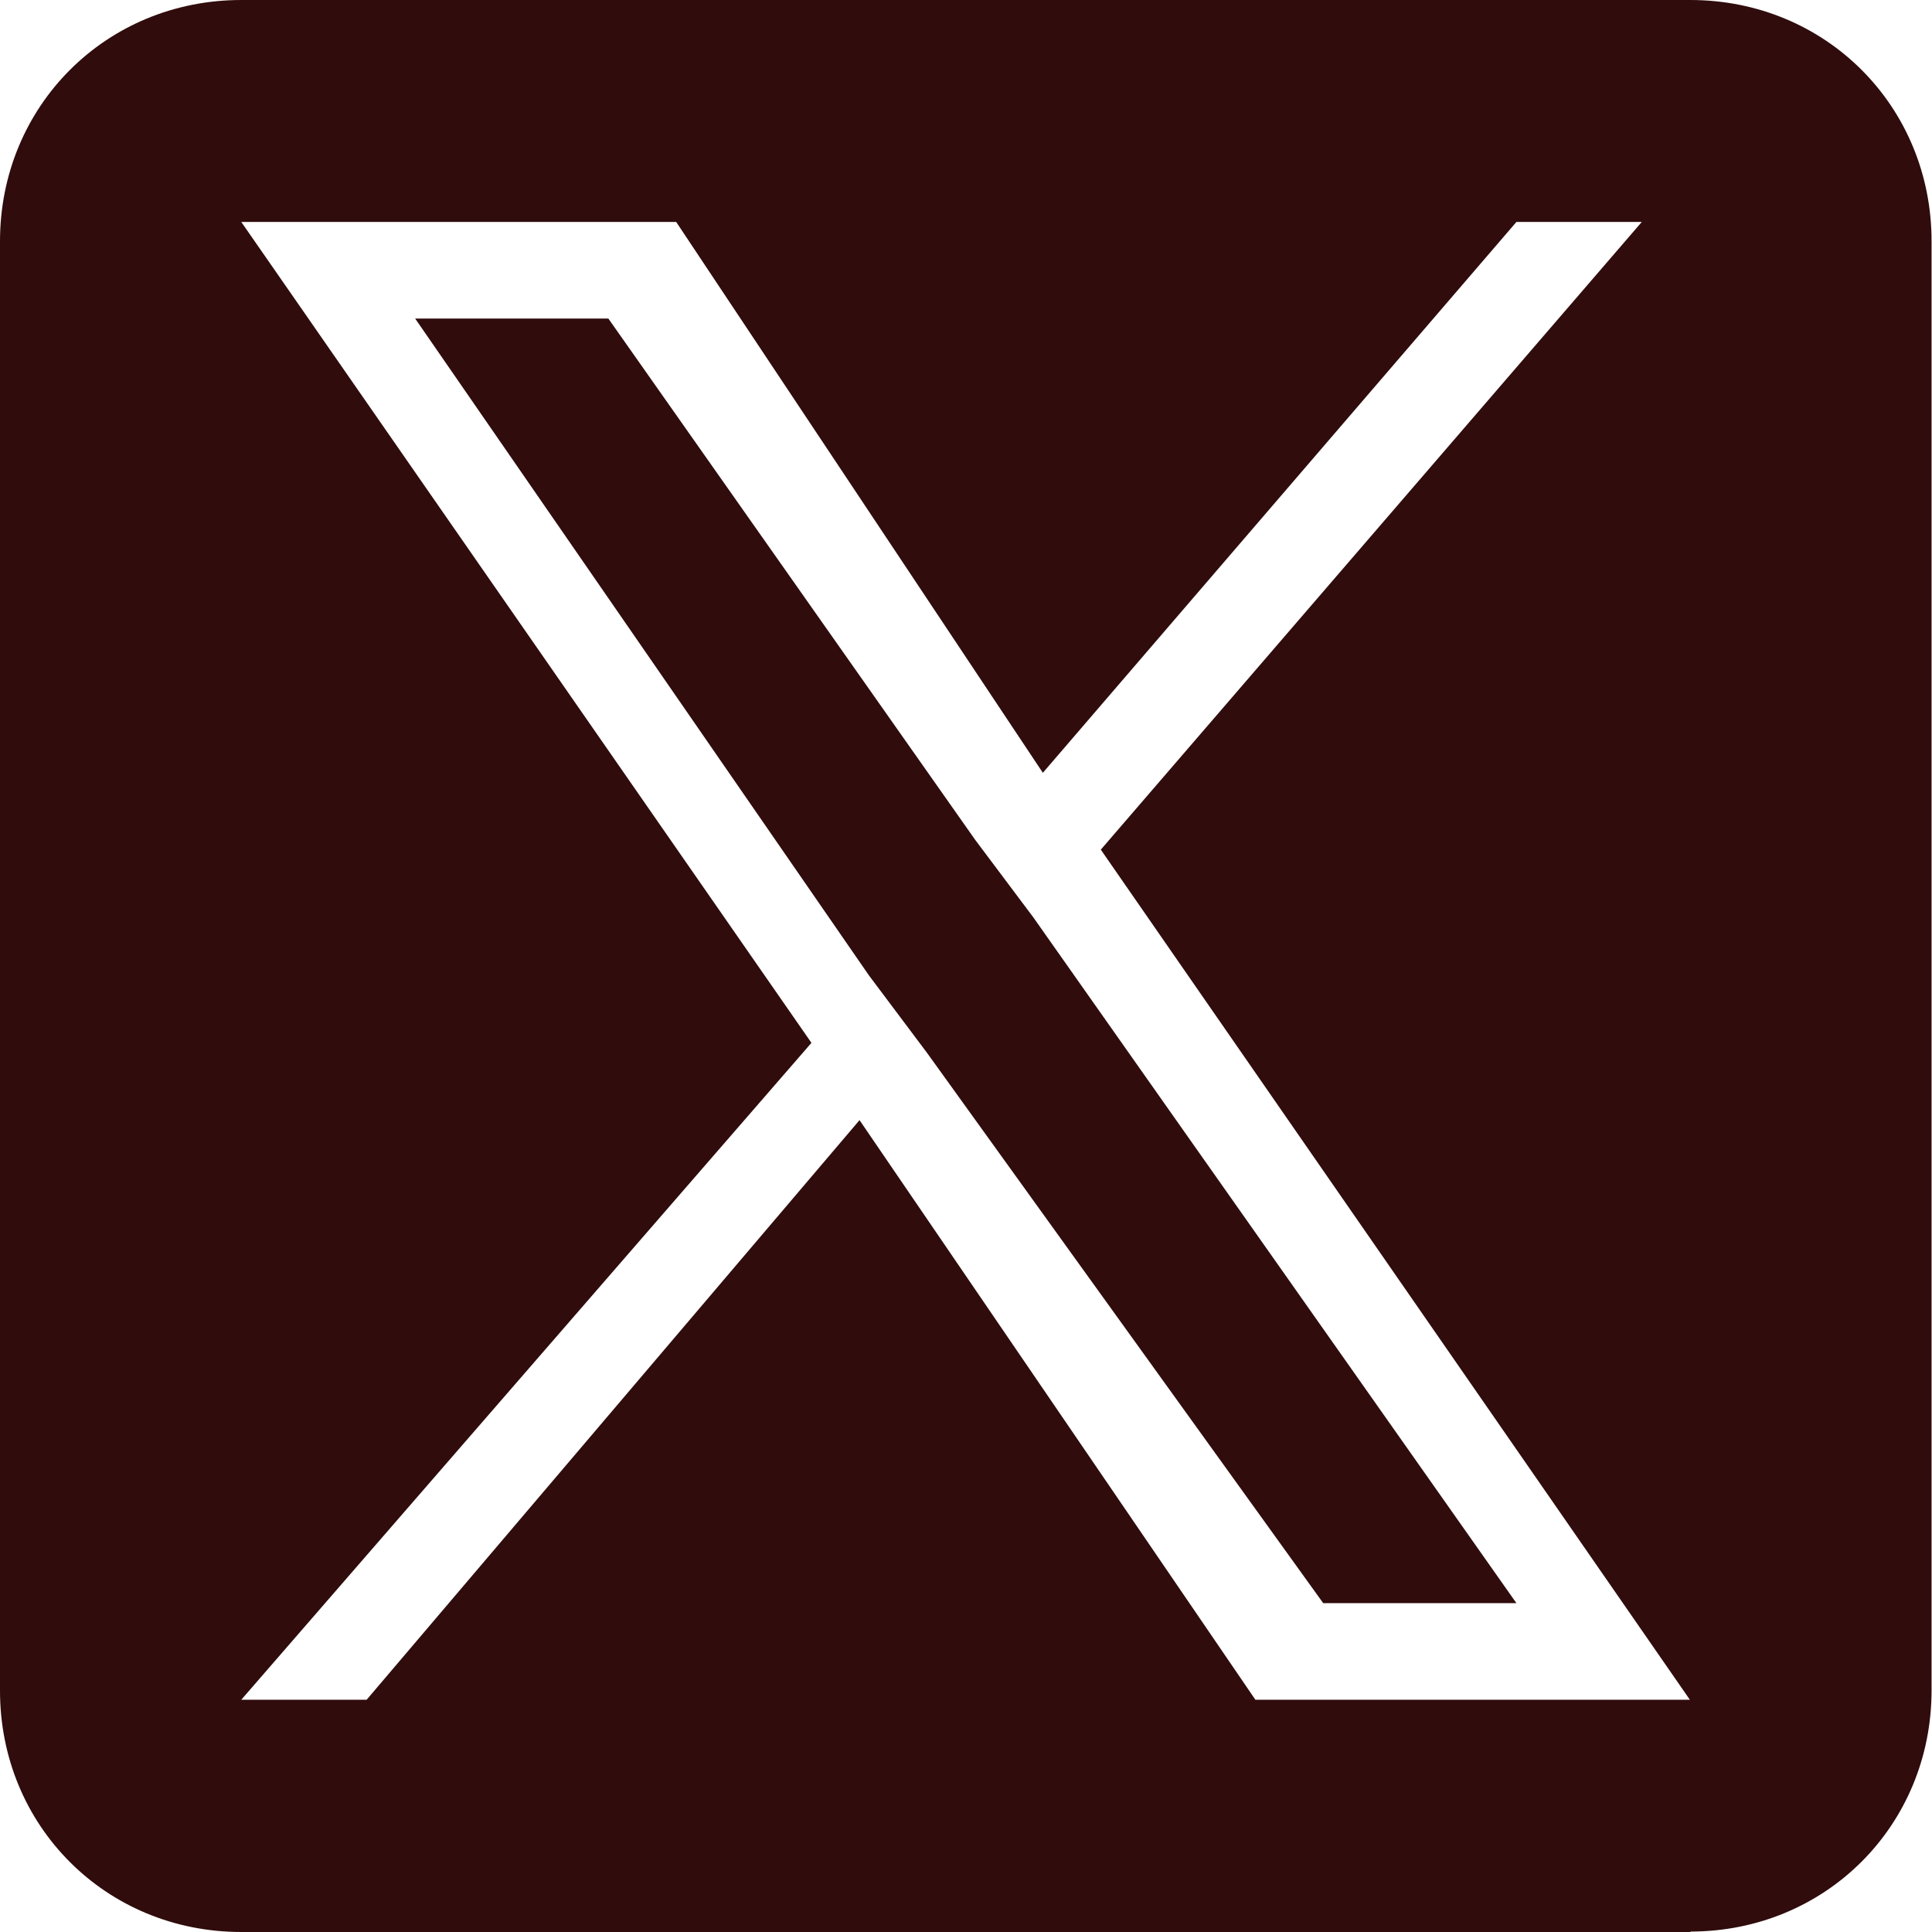 <?xml version="1.0" encoding="UTF-8"?>
<svg id="_レイヤー_2" data-name="レイヤー 2" xmlns="http://www.w3.org/2000/svg" xmlns:xlink="http://www.w3.org/1999/xlink" viewBox="0 0 45 45">
  <defs>
    <style>
      .cls-1 {
        clip-path: url(#clippath);
      }

      .cls-2 {
        fill: none;
      }

      .cls-2, .cls-3 {
        stroke-width: 0px;
      }

      .cls-4 {
        clip-path: url(#clippath-1);
      }

      .cls-5 {
        isolation: isolate;
      }

      .cls-3 {
        fill: #300c0c;
      }
    </style>
    <clipPath id="clippath">
      <rect class="cls-2" width="45" height="45"/>
    </clipPath>
    <clipPath id="clippath-1">
      <rect class="cls-2" width="45" height="45"/>
    </clipPath>
  </defs>
  <g id="_文字" data-name="文字">
    <g class="cls-1">
      <g class="cls-5">
        <g class="cls-4">
          <path class="cls-3" d="m39.38,45H5.62c-3.15,0-5.62-2.47-5.62-5.62V5.62C0,2.47,2.47,0,5.62,0h33.75c3.15,0,5.62,2.47,5.62,5.62v33.75c0,3.15-2.47,5.62-5.62,5.62m-17.78-20.47l-1.35-1.8L9.67,7.42h4.5l8.55,12.15,1.35,1.8,11.25,15.97h-4.5l-9.23-12.82Zm4.05-4.73l12.6-14.62h-2.92l-11.03,12.83L15.75,5.17H5.62l13.28,19.12-13.28,15.3h2.92l11.48-13.5,9.22,13.5h10.12l-13.72-19.8Z"/>
        </g>
      </g>
    </g>
  </g>
</svg>